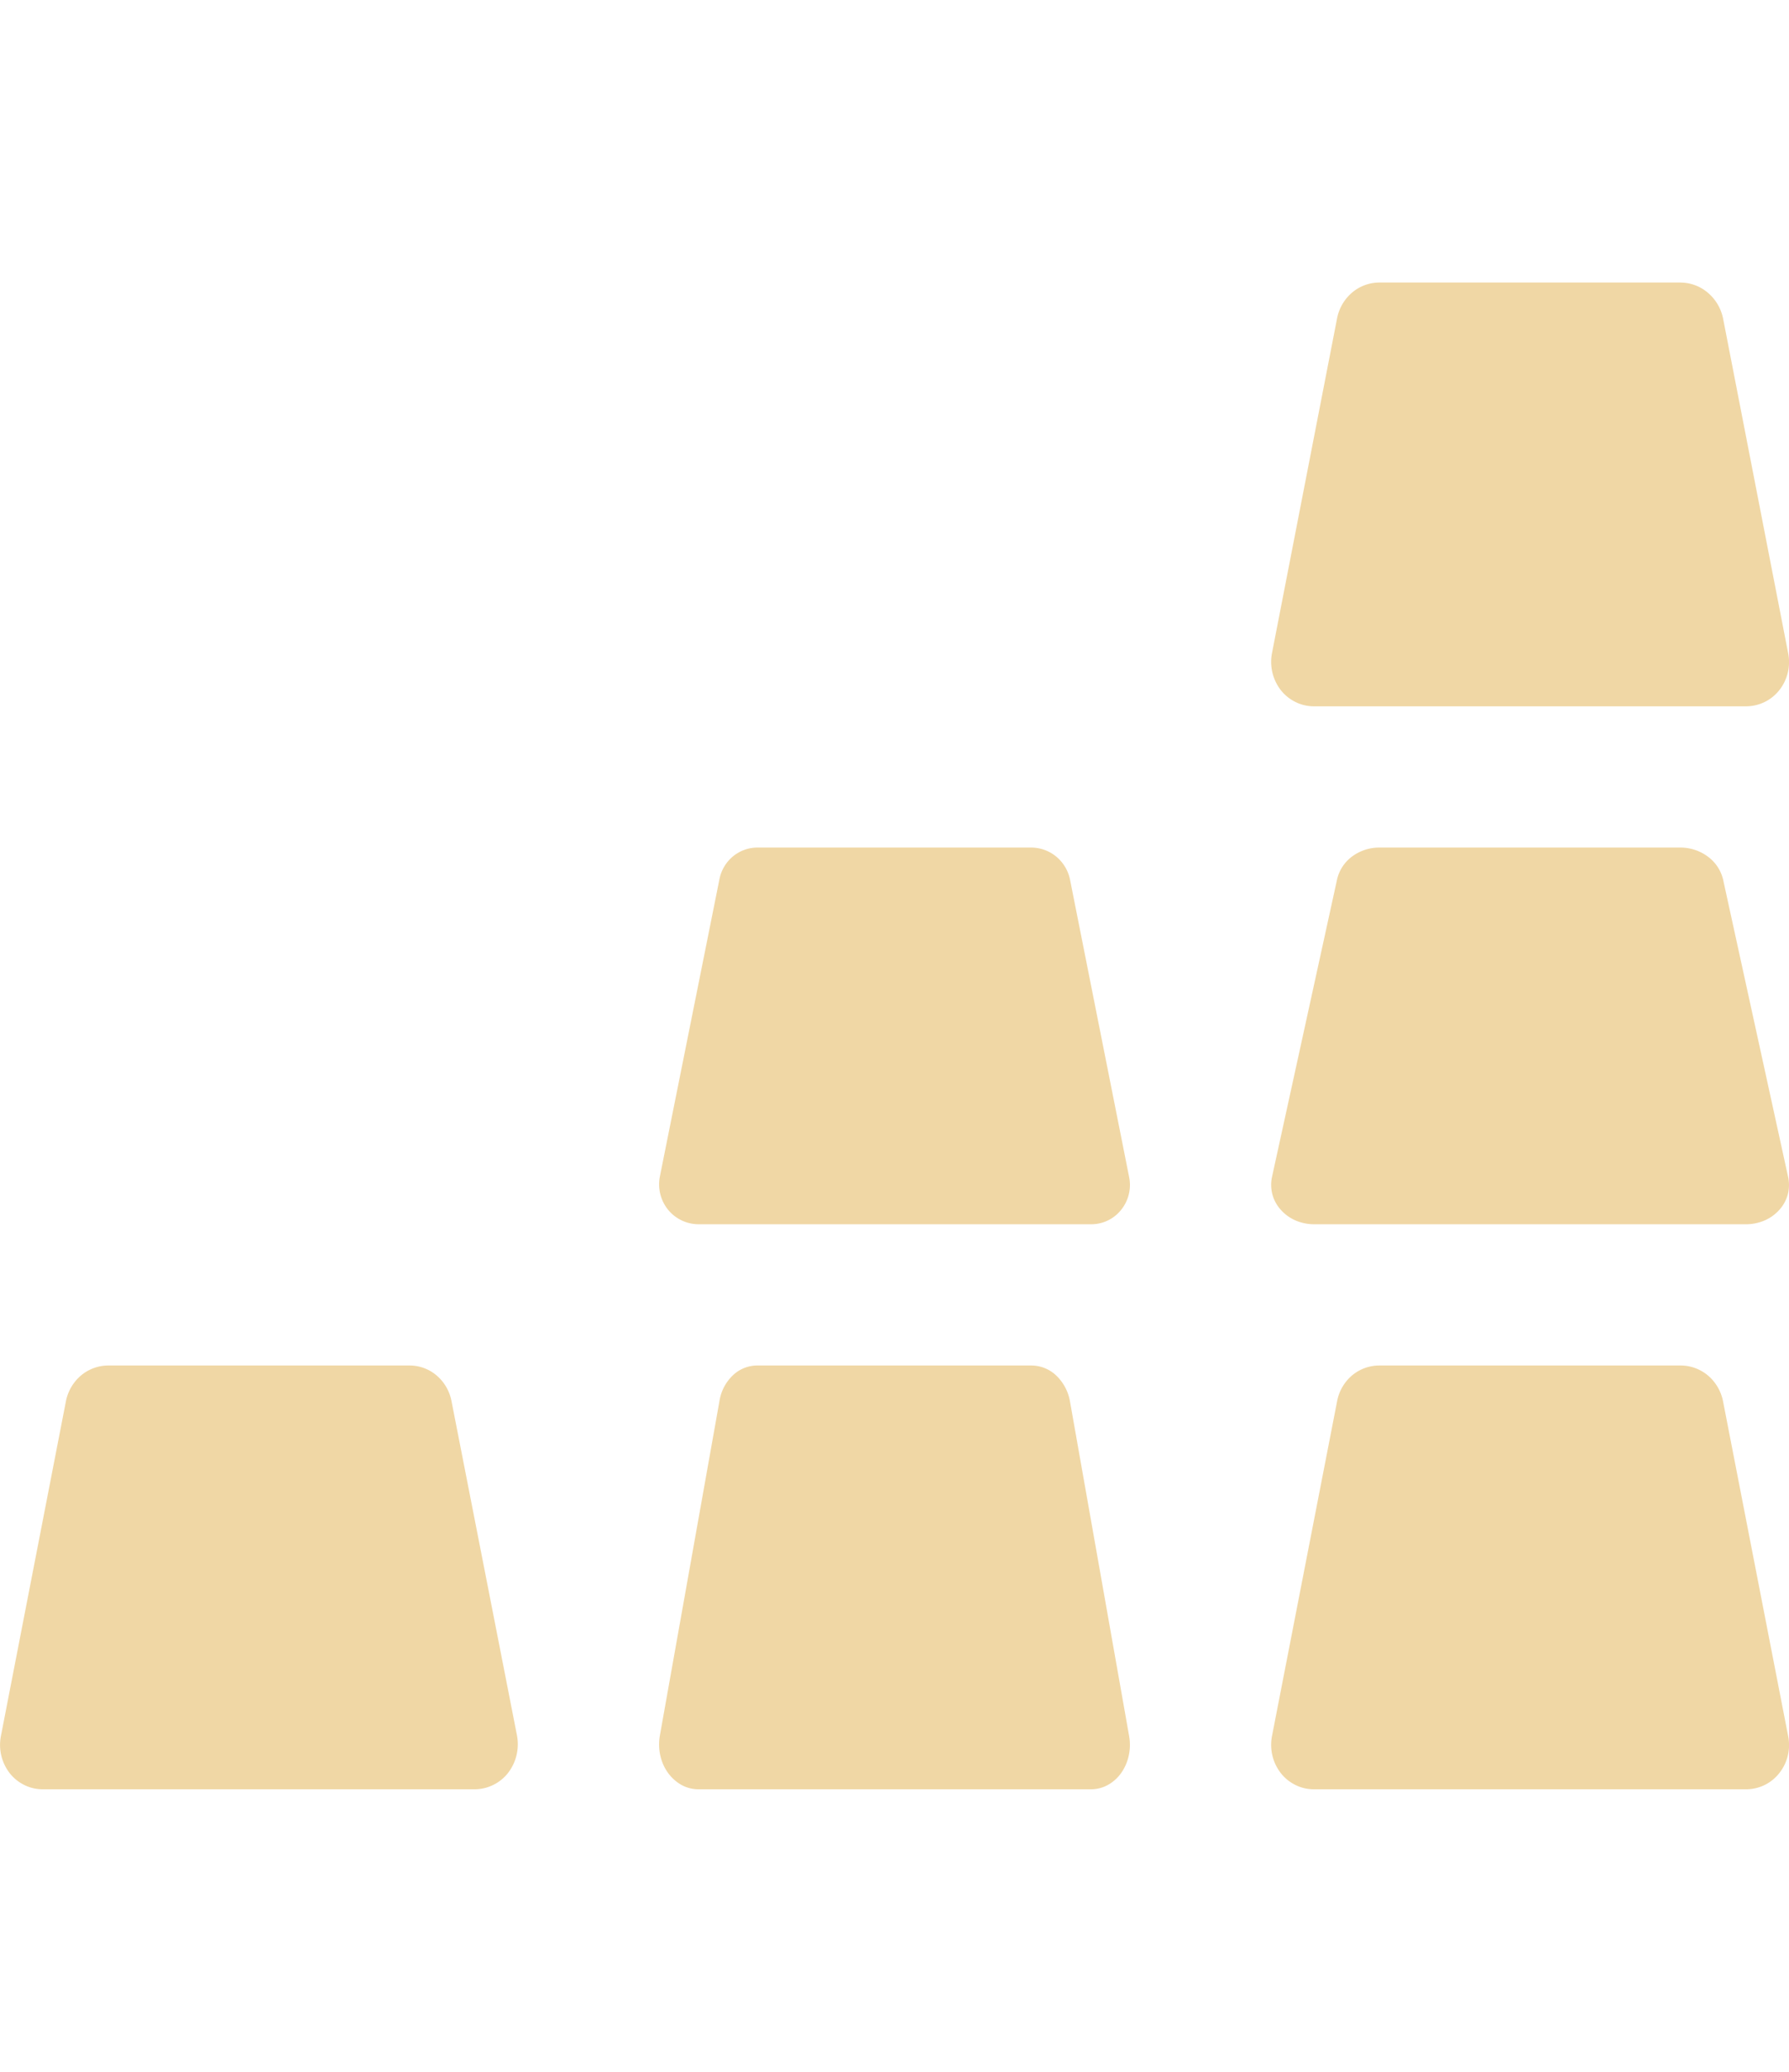 <svg xmlns="http://www.w3.org/2000/svg" width="38" height="44" fill="none"><path fill="#F0D7A5" d="M35.705 29h-6.41a.9.9 0 0 0-.579.213.95.95 0 0 0-.315.547l-1.382 7.106a.98.98 0 0 0 .186.79.9.9 0 0 0 .317.255c.122.06.256.09.391.089h9.174a.9.9 0 0 0 .391-.089.9.9 0 0 0 .317-.256.96.96 0 0 0 .186-.79l-1.382-7.105a.96.96 0 0 0-.317-.545.9.9 0 0 0-.577-.215m-13.8 0h-5.812a.75.75 0 0 0-.528.21.96.96 0 0 0-.284.55l-1.266 7.106c-.023.137-.02.279.01.415s.086.262.164.37a.9.9 0 0 0 .285.256.75.75 0 0 0 .353.093h8.343a.74.74 0 0 0 .356-.089.85.85 0 0 0 .288-.256 1 1 0 0 0 .162-.373c.03-.136.032-.278.007-.416l-1.256-7.106a1 1 0 0 0-.292-.548.77.77 0 0 0-.53-.212M8.698 29H2.293a.9.9 0 0 0-.576.215.96.96 0 0 0-.317.545L.02 36.866a.98.98 0 0 0 .185.79.9.9 0 0 0 .316.255q.186.09.392.089h9.165c.136 0 .27-.03.393-.09a.9.9 0 0 0 .318-.254 1 1 0 0 0 .194-.79L9.591 29.76a.95.95 0 0 0-.315-.547.88.88 0 0 0-.578-.213m27.007-11h-6.41a.97.97 0 0 0-.577.191.84.84 0 0 0-.317.484l-1.382 6.318a.8.8 0 0 0 .007.37.8.8 0 0 0 .18.331.9.9 0 0 0 .316.227 1 1 0 0 0 .391.079h9.174a1 1 0 0 0 .391-.079.9.9 0 0 0 .317-.227.8.8 0 0 0 .18-.33.8.8 0 0 0 .006-.37l-1.382-6.32a.85.85 0 0 0-.32-.48.98.98 0 0 0-.574-.194m-13.8 0h-5.812a.82.82 0 0 0-.526.189.84.84 0 0 0-.286.486l-1.266 6.318a.86.86 0 0 0 .174.697.84.84 0 0 0 .638.31h8.343a.81.81 0 0 0 .644-.306.84.84 0 0 0 .169-.7l-1.256-6.32a.86.86 0 0 0-.294-.484.84.84 0 0 0-.528-.19m13.8-12h-6.41a.9.9 0 0 0-.577.215.96.96 0 0 0-.317.544l-1.382 7.108a.98.98 0 0 0 .186.789.9.9 0 0 0 .317.255c.122.06.256.09.391.089h9.174a.9.9 0 0 0 .391-.089.9.9 0 0 0 .317-.255.96.96 0 0 0 .186-.789L36.599 6.76a.97.97 0 0 0-.32-.541.9.9 0 0 0-.574-.218"/></svg>